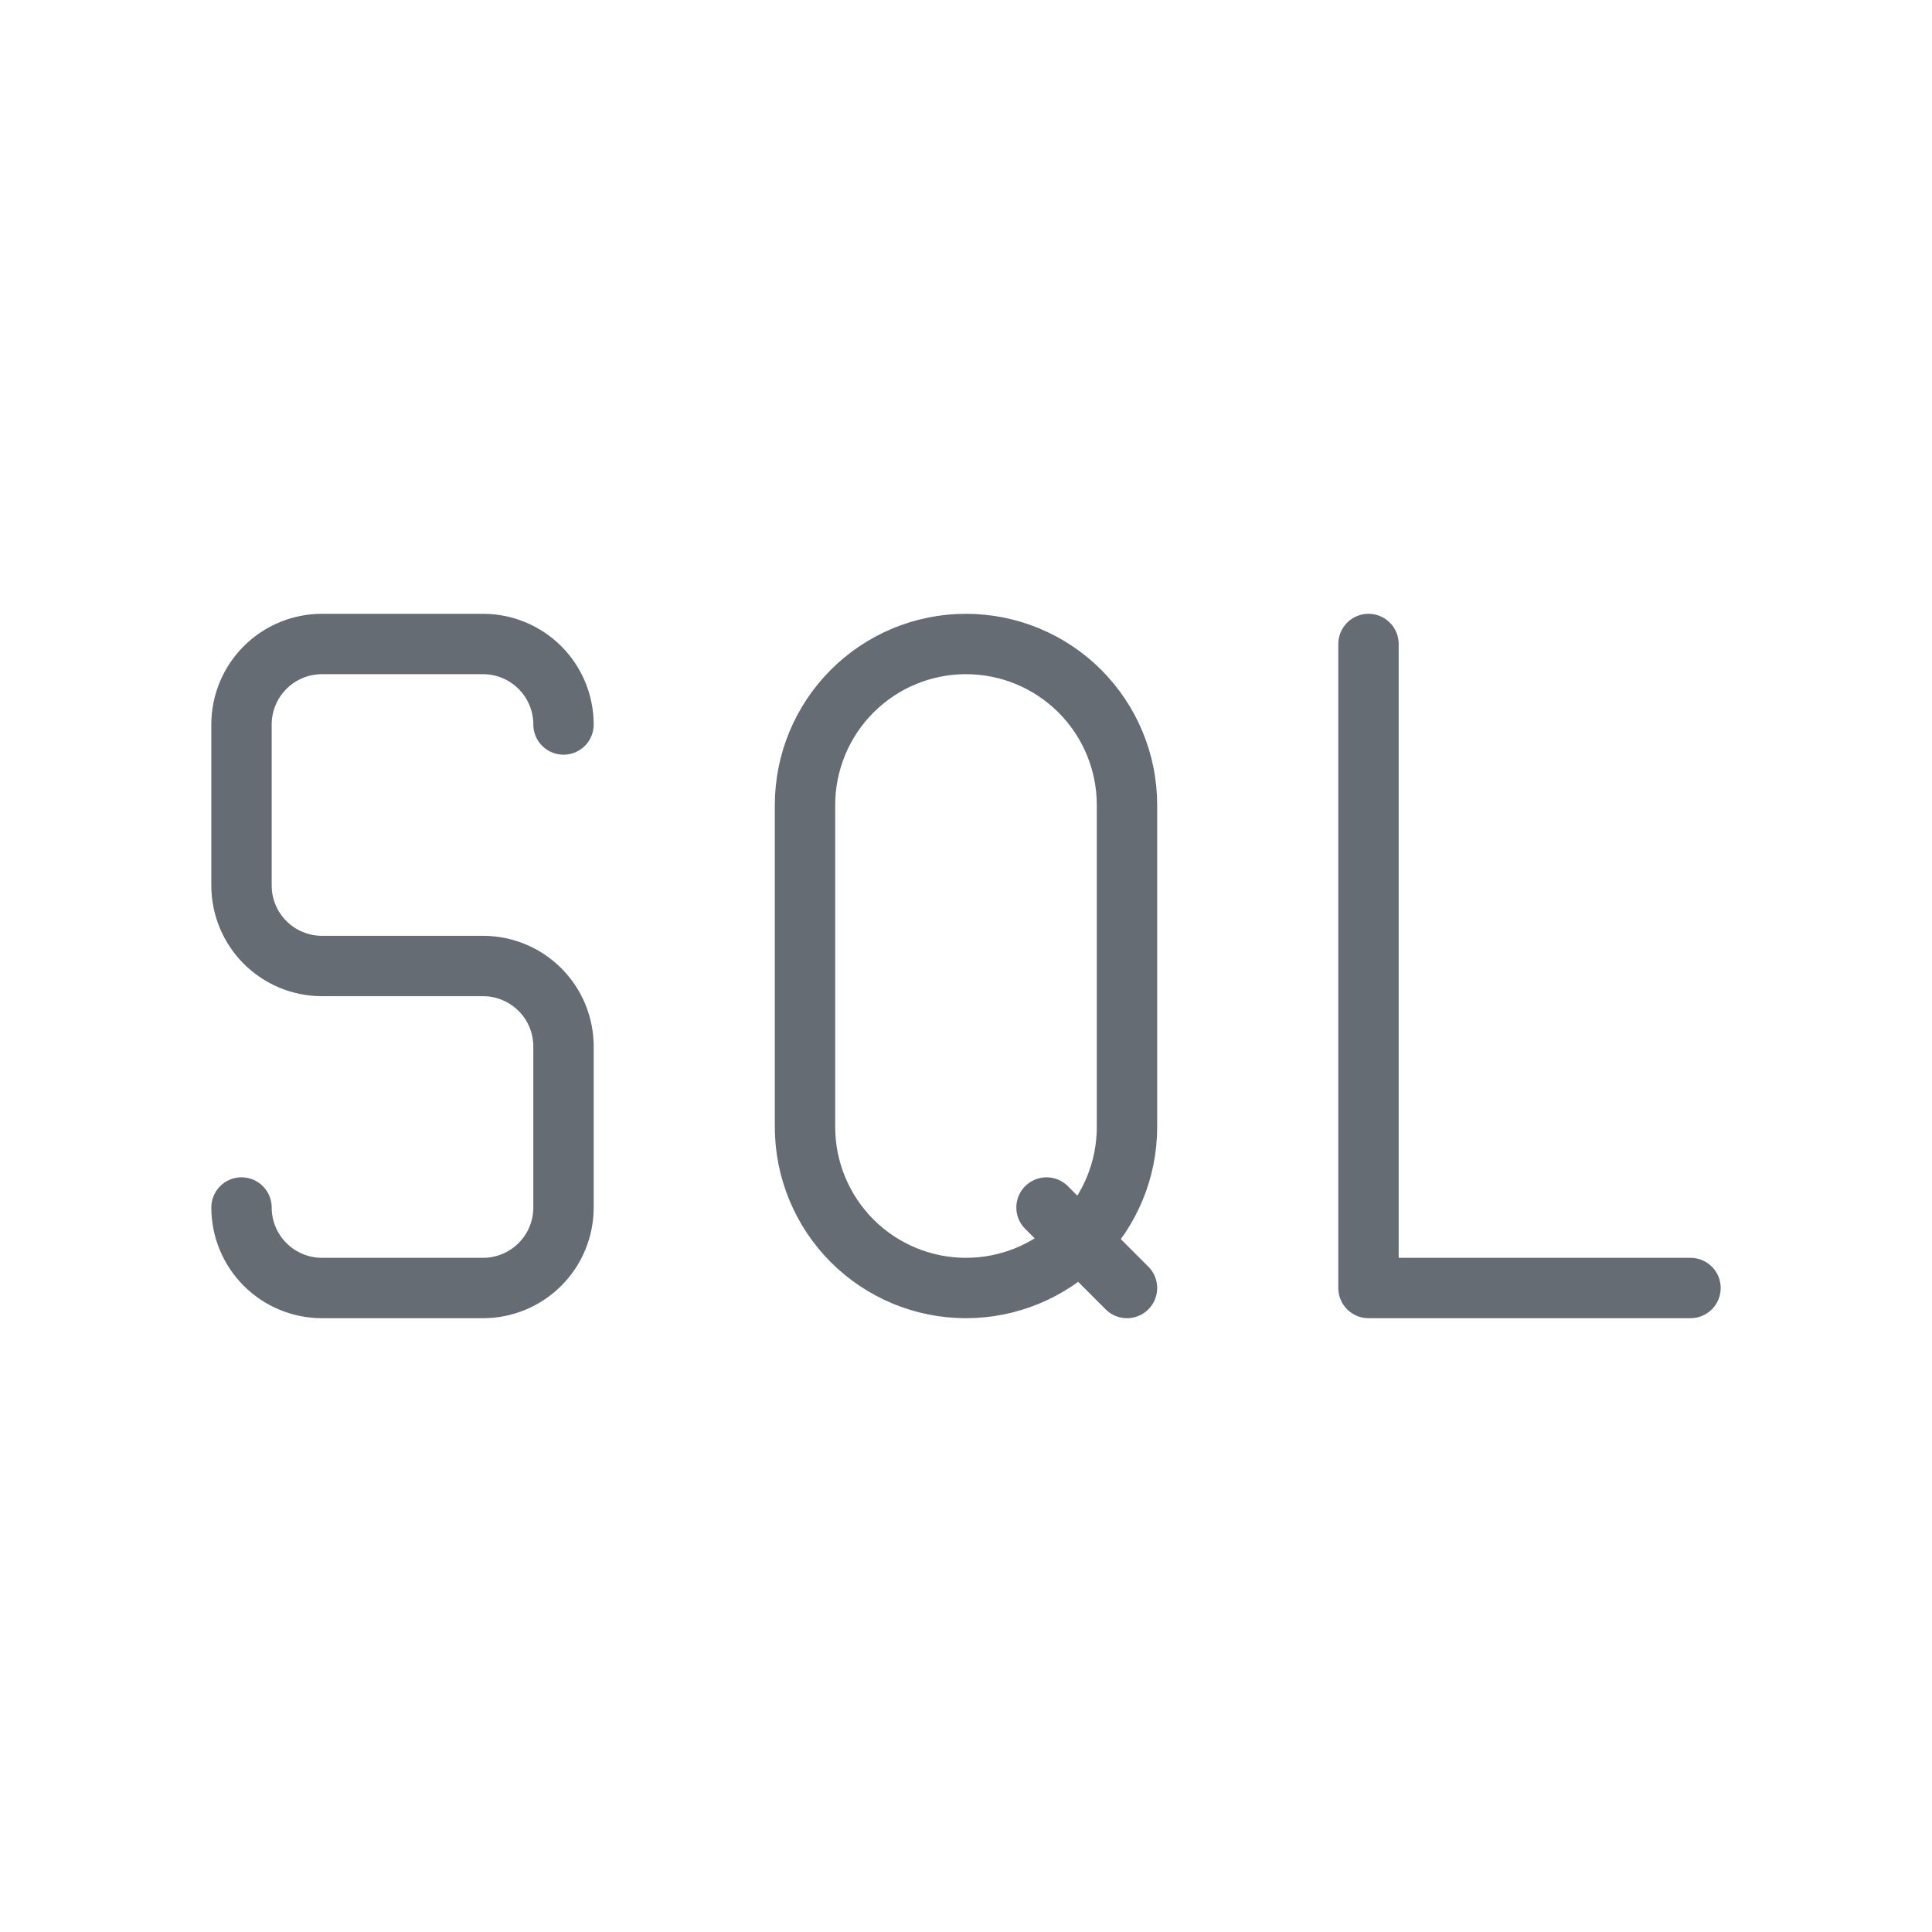 <svg width="64" height="64" viewBox="0 0 64 64" fill="none" xmlns="http://www.w3.org/2000/svg">
<path d="M45.333 21.333V42.667H56M34.667 40L37.333 42.667M8 40C8 40.707 8.281 41.386 8.781 41.886C9.281 42.386 9.959 42.667 10.667 42.667H16C16.707 42.667 17.386 42.386 17.886 41.886C18.386 41.386 18.667 40.707 18.667 40V34.667C18.667 33.959 18.386 33.281 17.886 32.781C17.386 32.281 16.707 32 16 32H10.667C9.959 32 9.281 31.719 8.781 31.219C8.281 30.719 8 30.041 8 29.333V24C8 23.293 8.281 22.614 8.781 22.114C9.281 21.614 9.959 21.333 10.667 21.333H16C16.707 21.333 17.386 21.614 17.886 22.114C18.386 22.614 18.667 23.293 18.667 24M32 21.333C33.414 21.333 34.771 21.895 35.771 22.895C36.771 23.896 37.333 25.252 37.333 26.667V37.333C37.333 38.748 36.771 40.104 35.771 41.105C34.771 42.105 33.414 42.667 32 42.667C30.585 42.667 29.229 42.105 28.229 41.105C27.229 40.104 26.667 38.748 26.667 37.333V26.667C26.667 25.252 27.229 23.896 28.229 22.895C29.229 21.895 30.585 21.333 32 21.333Z" stroke="#666C73" stroke-width="2" stroke-linecap="round" stroke-linejoin="round"/>
</svg>
